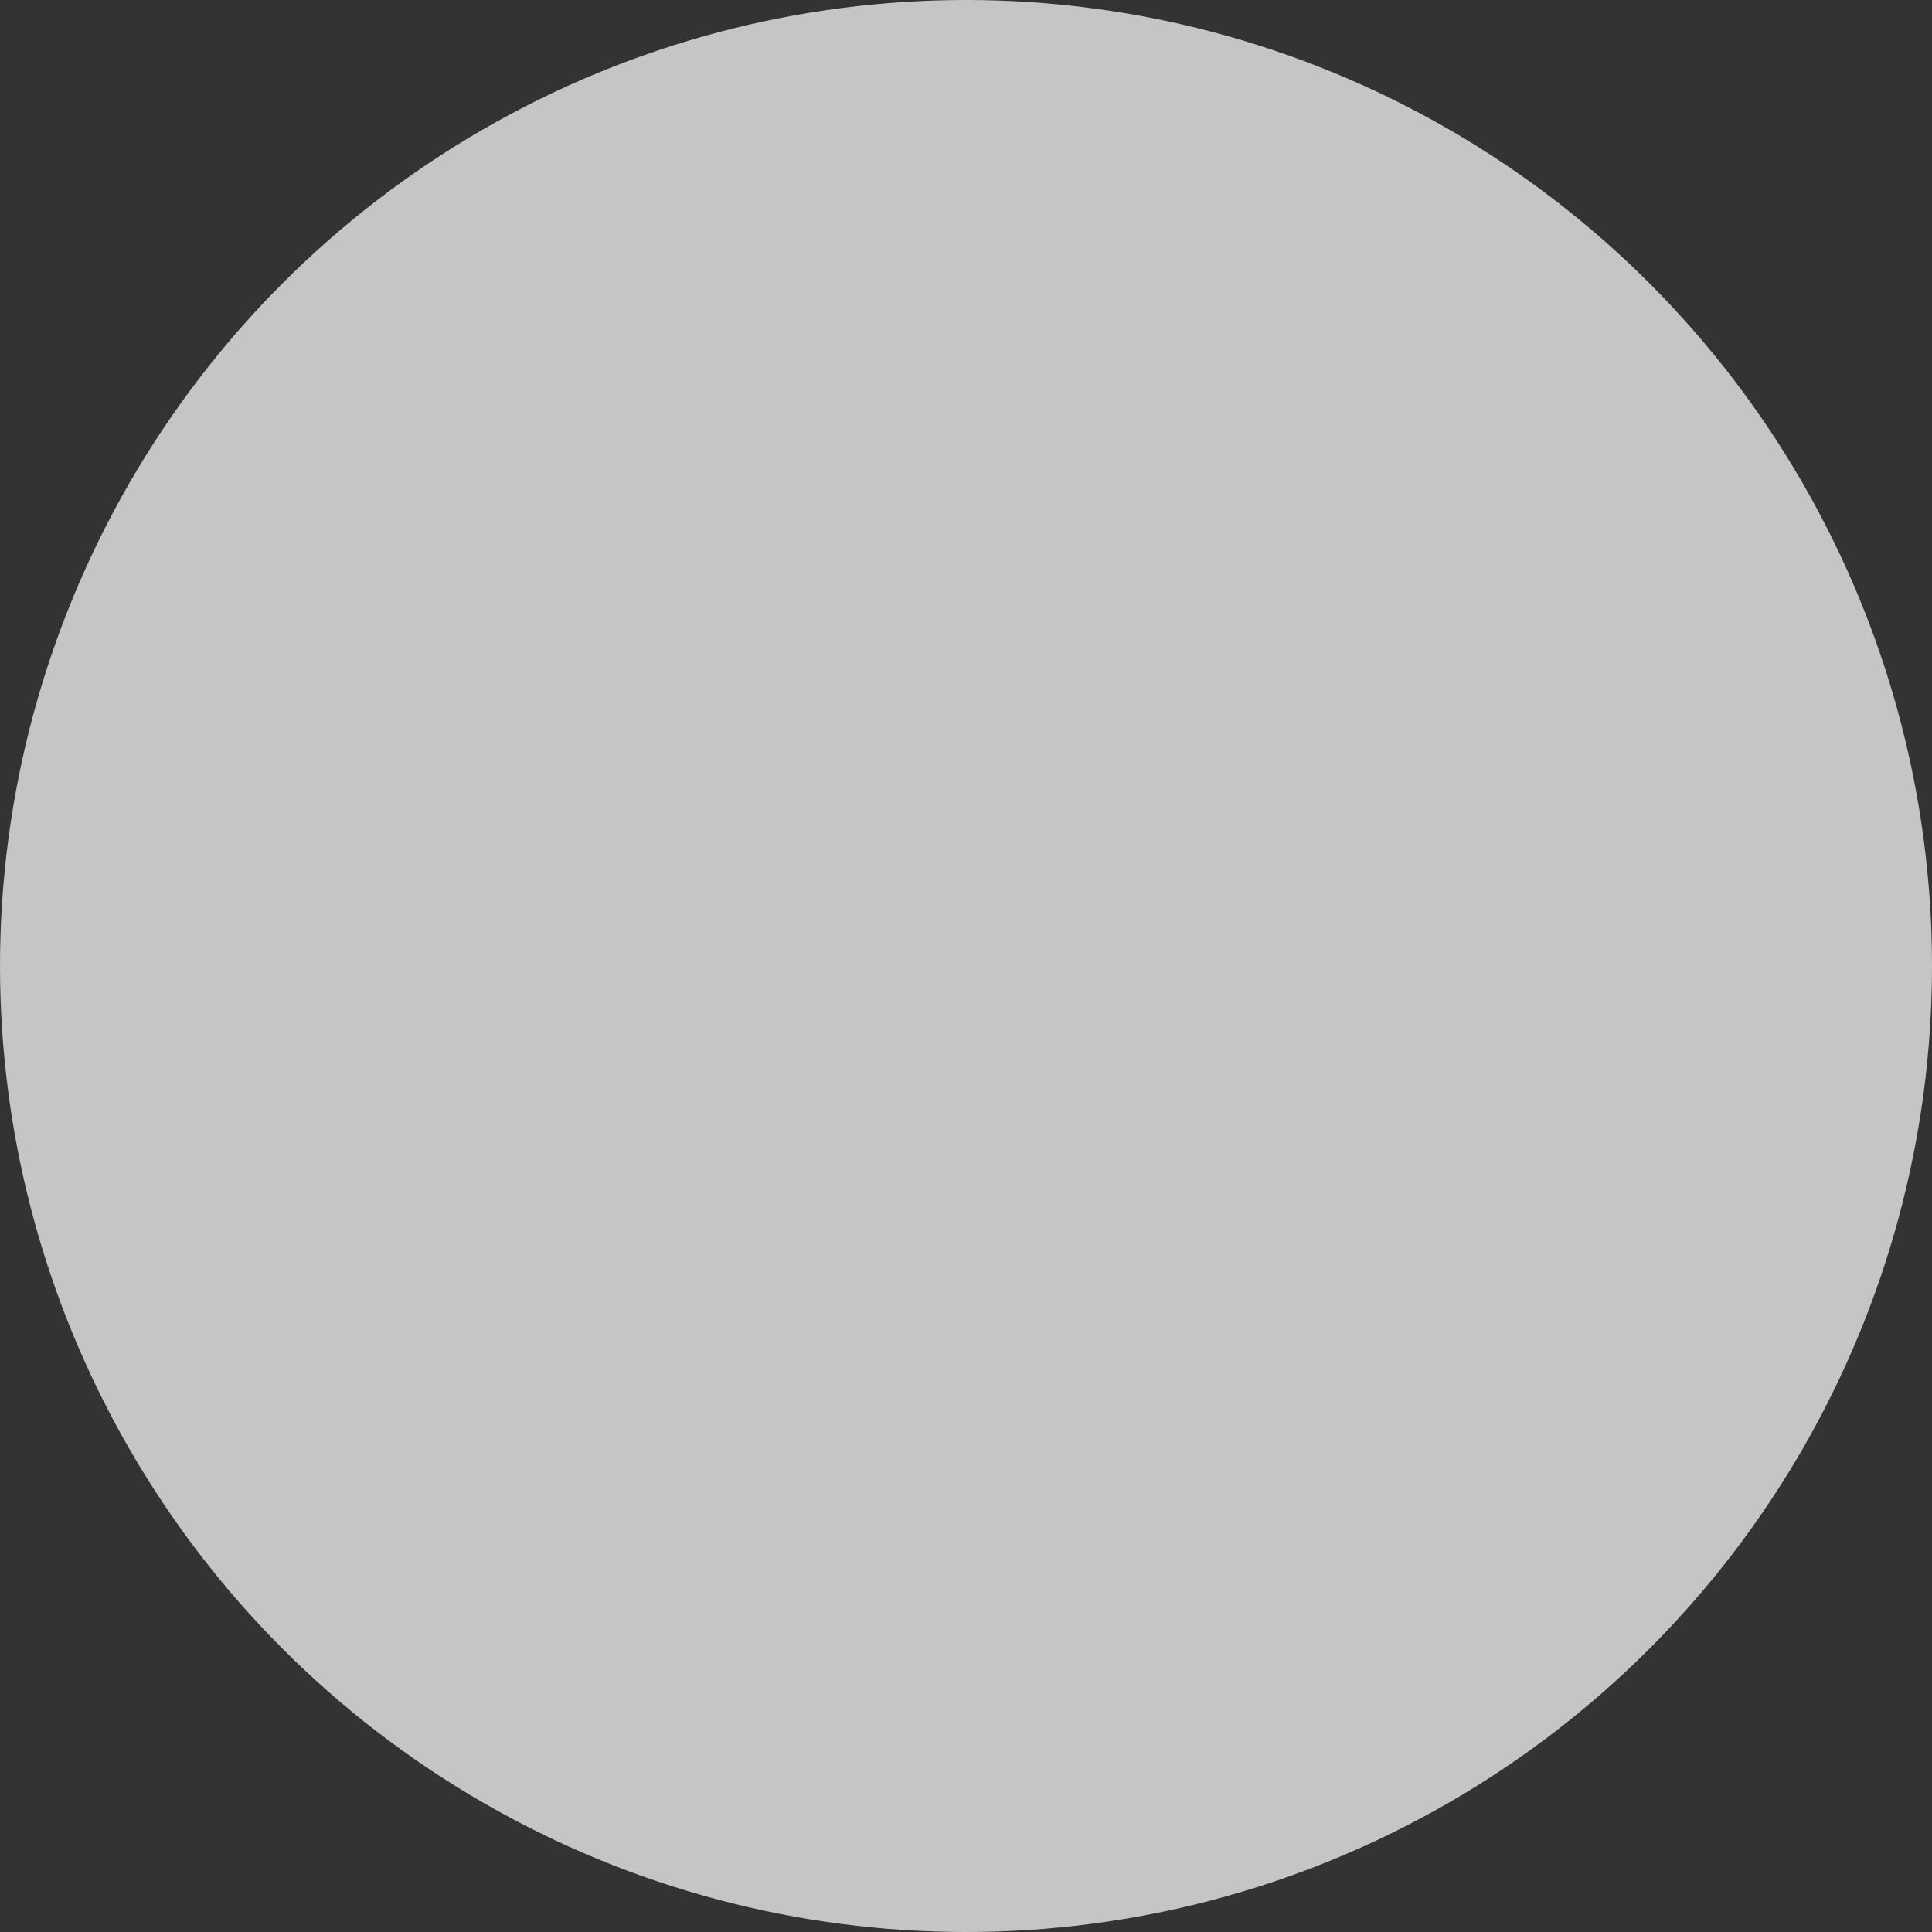 <svg xmlns="http://www.w3.org/2000/svg" width="116.93" height="116.93" viewBox="0 0 116.93 116.93">
  <rect x="0" y="0" width="116.93" height="116.93" fill="#333333" stroke="none"/>
  <circle id="Ellipse_27" data-name="Ellipse 27" cx="58.465" cy="58.465" r="58.465" fill="#f8fafc" opacity="0.735"/>
</svg>

